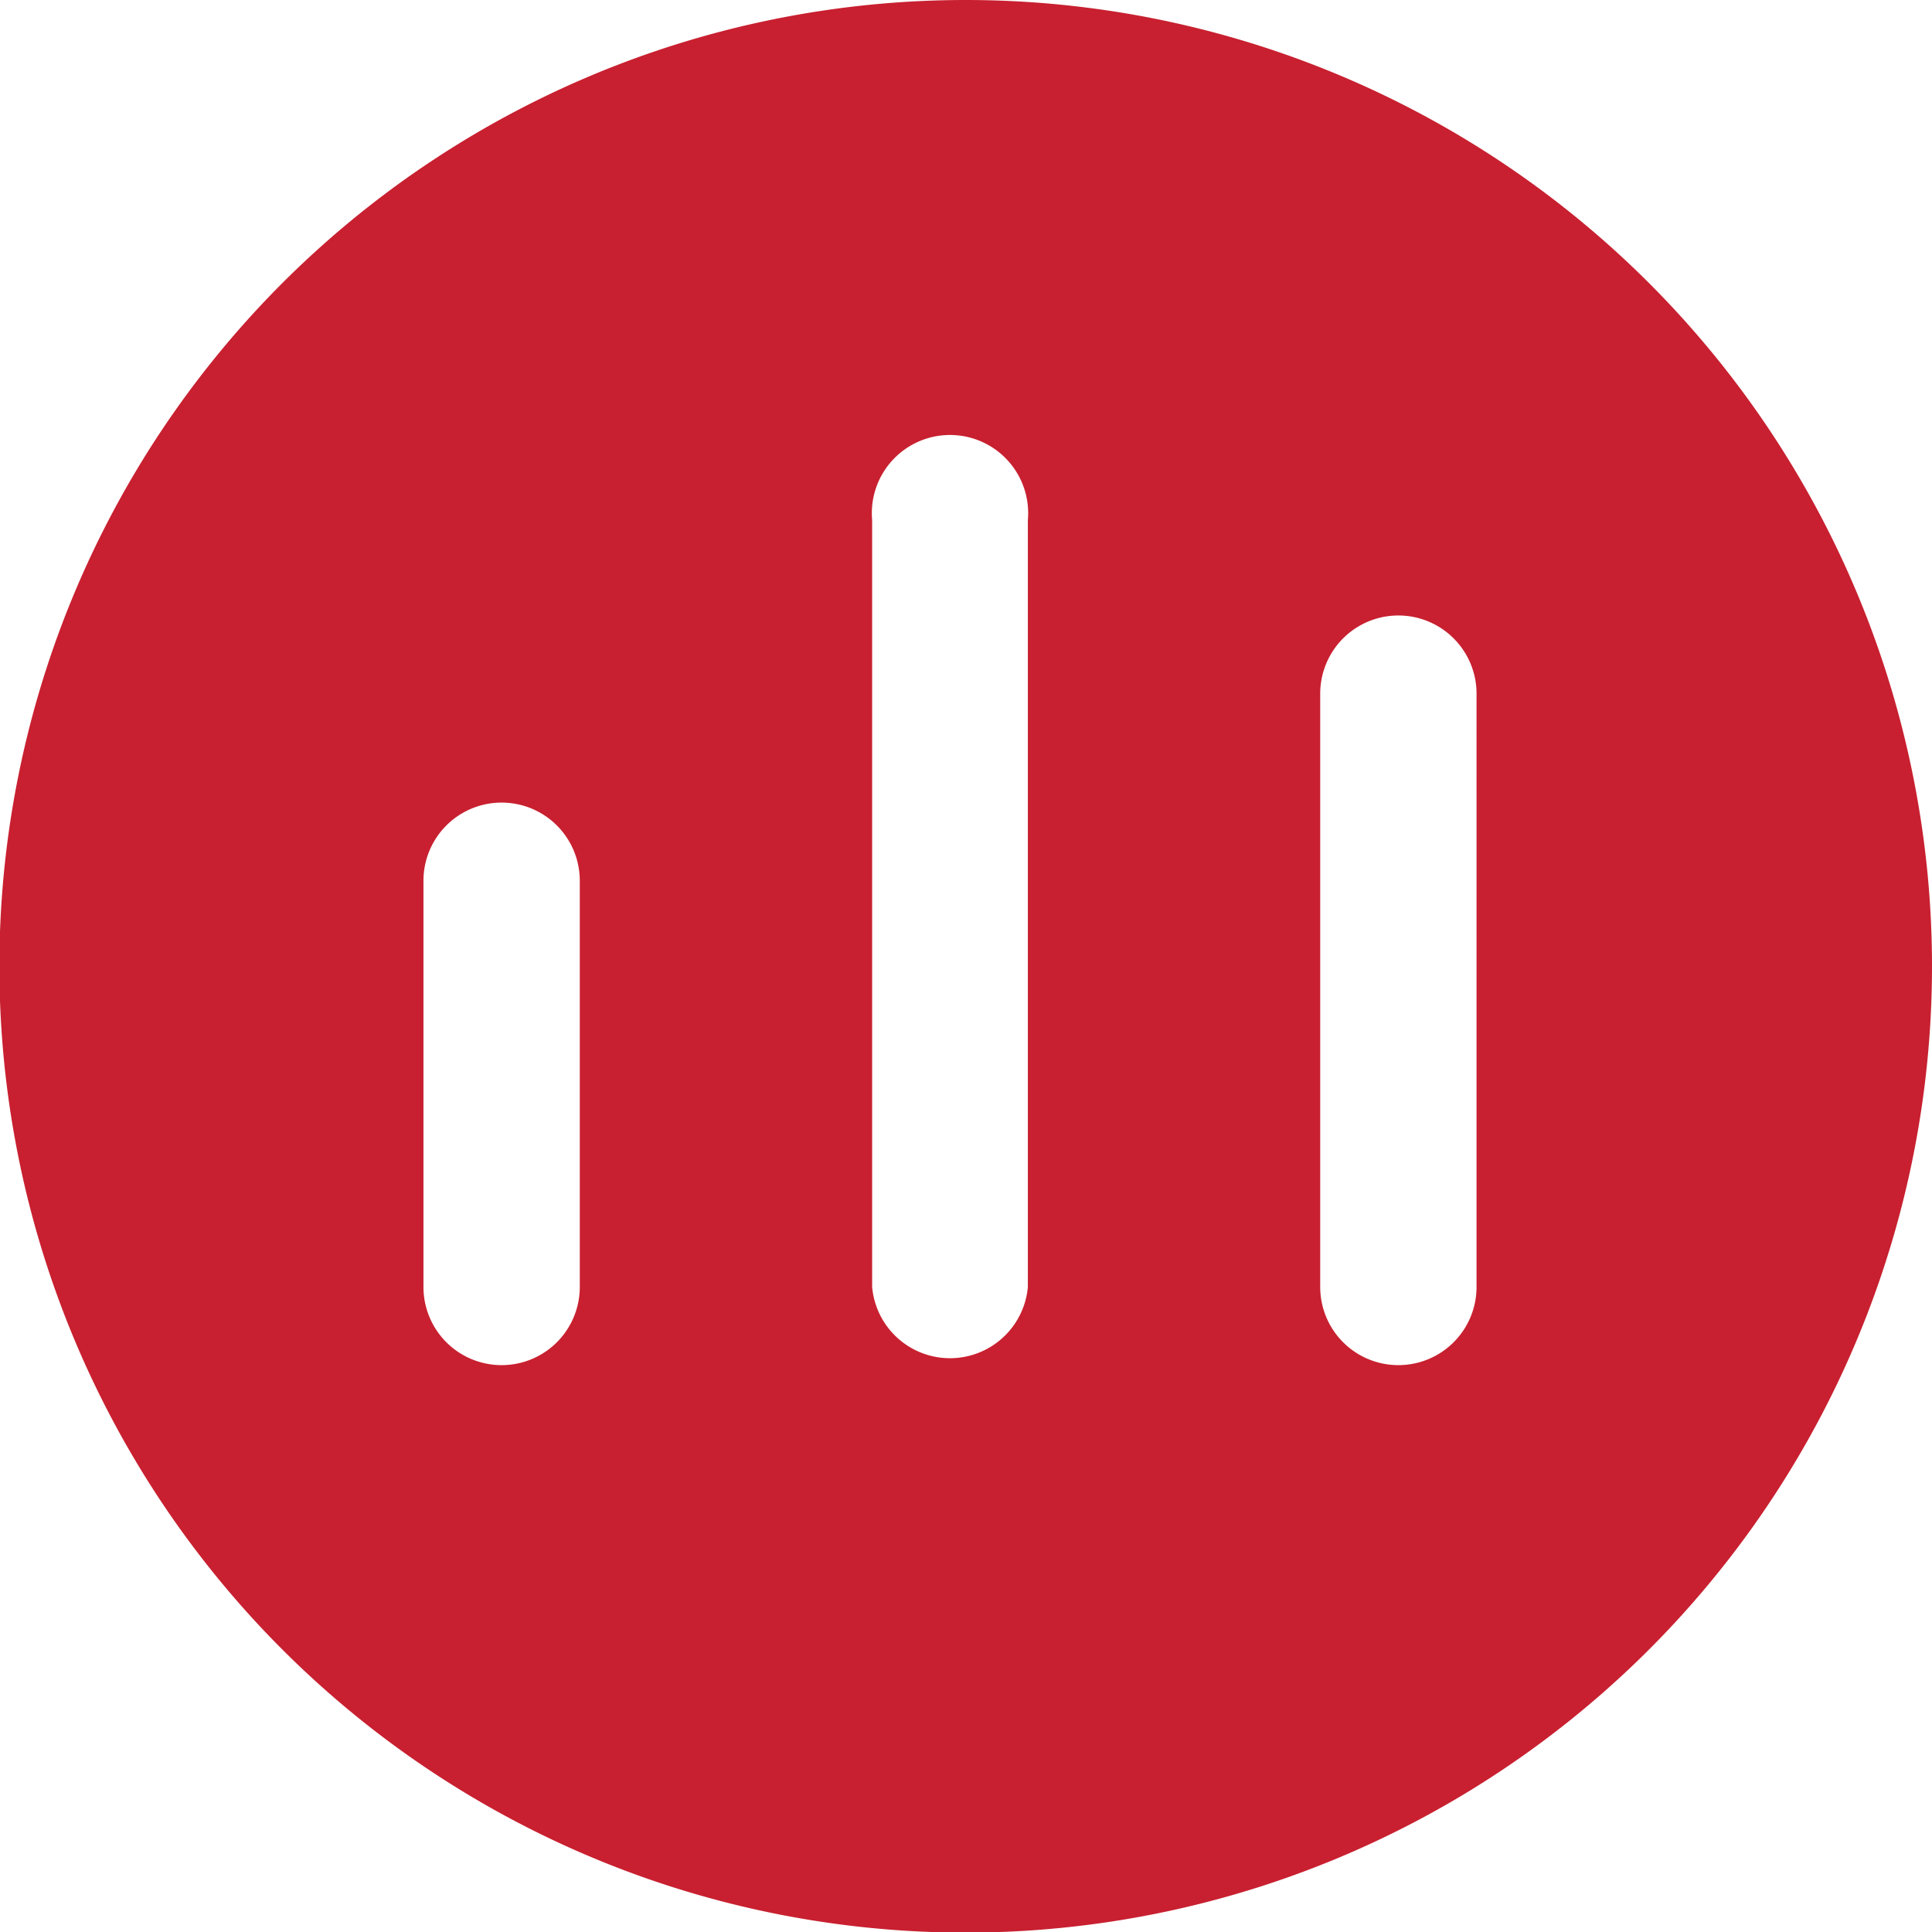 <svg id="Layer_1" data-name="Layer 1" xmlns="http://www.w3.org/2000/svg" viewBox="0 0 31.39 31.39"><defs><style>.cls-1{fill:#c82030;}</style></defs><path class="cls-1" d="M15.69,0a15.7,15.7,0,1,0,15.7,15.69A15.7,15.7,0,0,0,15.69,0ZM9.42,20.91a1.27,1.27,0,0,1-2.54,0v-6.6a1.27,1.27,0,0,1,2.54,0Zm7.28,0a1.27,1.27,0,0,1-2.53,0V8.45a1.27,1.27,0,1,1,2.53,0Zm7.29,0a1.27,1.27,0,0,1-2.54,0V11.27a1.27,1.27,0,1,1,2.54,0Z"/></svg>